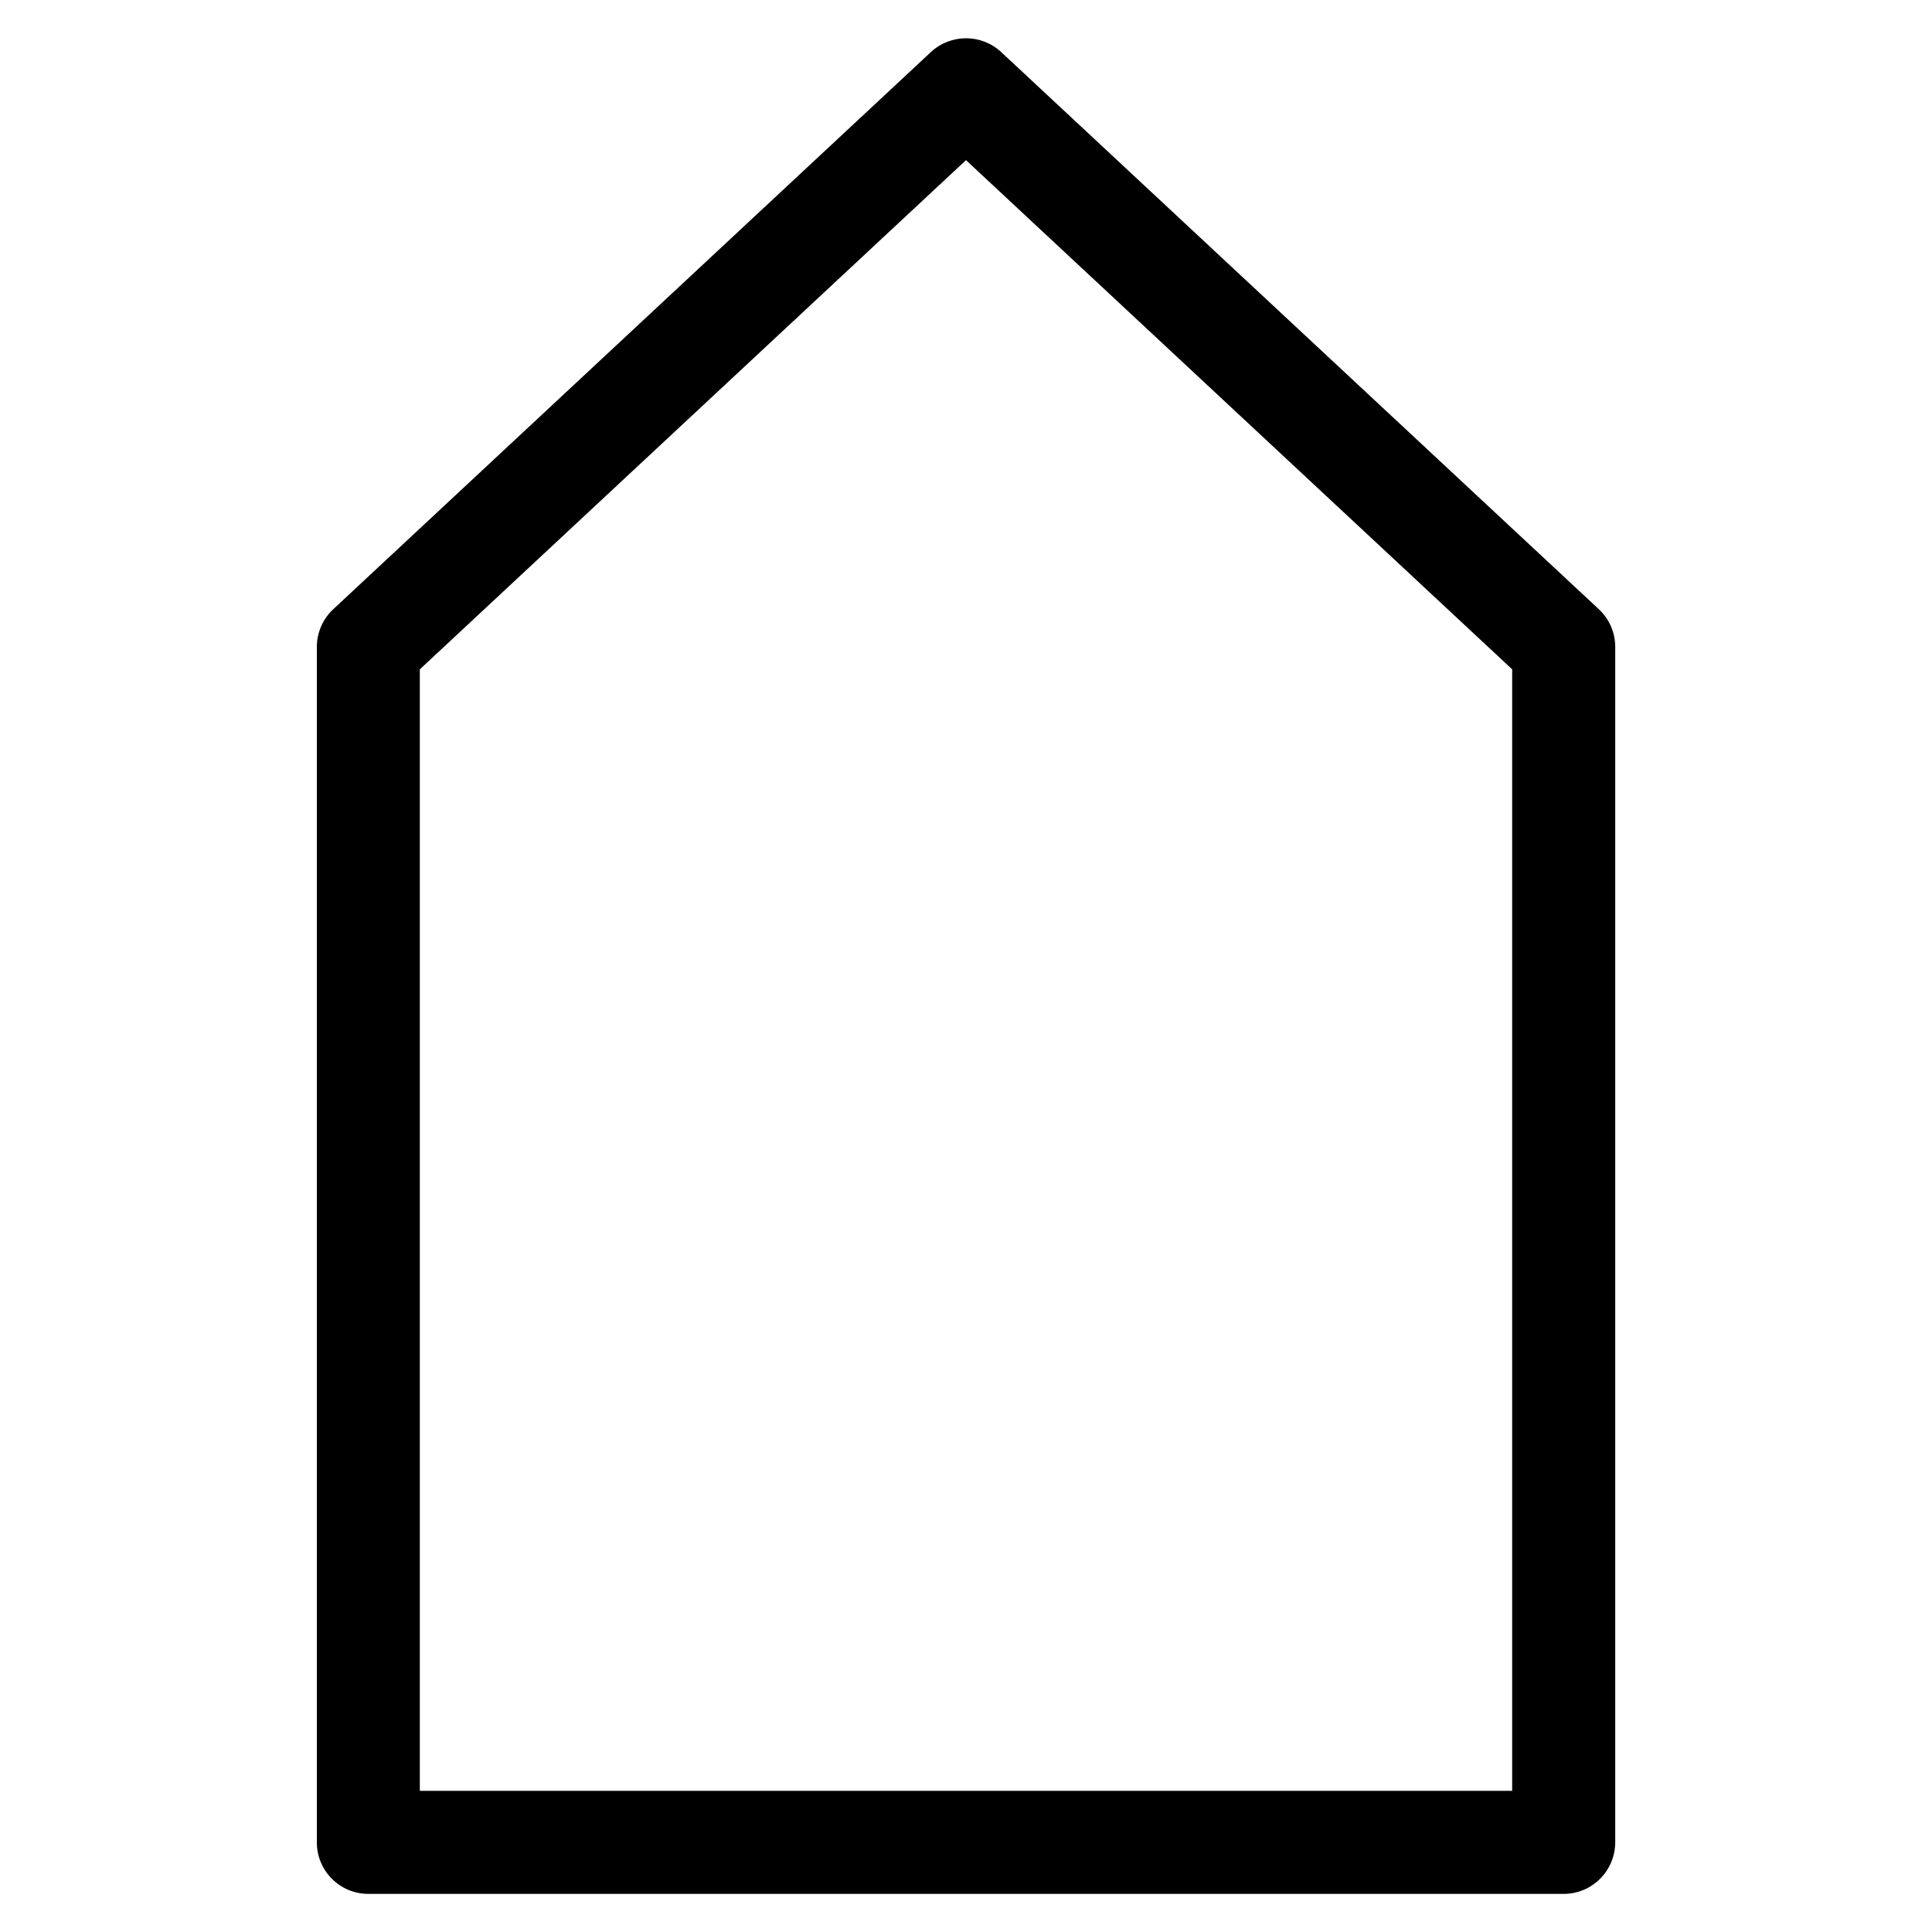 <?xml version="1.0" encoding="UTF-8"?>
<!-- Uploaded to: SVG Repo, www.svgrepo.com, Generator: SVG Repo Mixer Tools -->
<svg fill="#000000" width="800px" height="800px" version="1.1" viewBox="144 144 512 512" xmlns="http://www.w3.org/2000/svg">
 <path d="m558.38 645.9h-316.77c-7.535 0-13.645-6.109-13.645-13.645v-316.81c0-3.777 1.574-7.41 4.344-9.992l158.39-147.66c5.246-4.871 13.371-4.871 18.621 0l158.39 147.66c2.769 2.582 4.344 6.191 4.344 9.992v316.79c-0.023 7.555-6.133 13.664-13.668 13.664zm-303.12-27.309h289.48v-297.21l-144.74-134.94-144.74 134.94z"/>
</svg>
